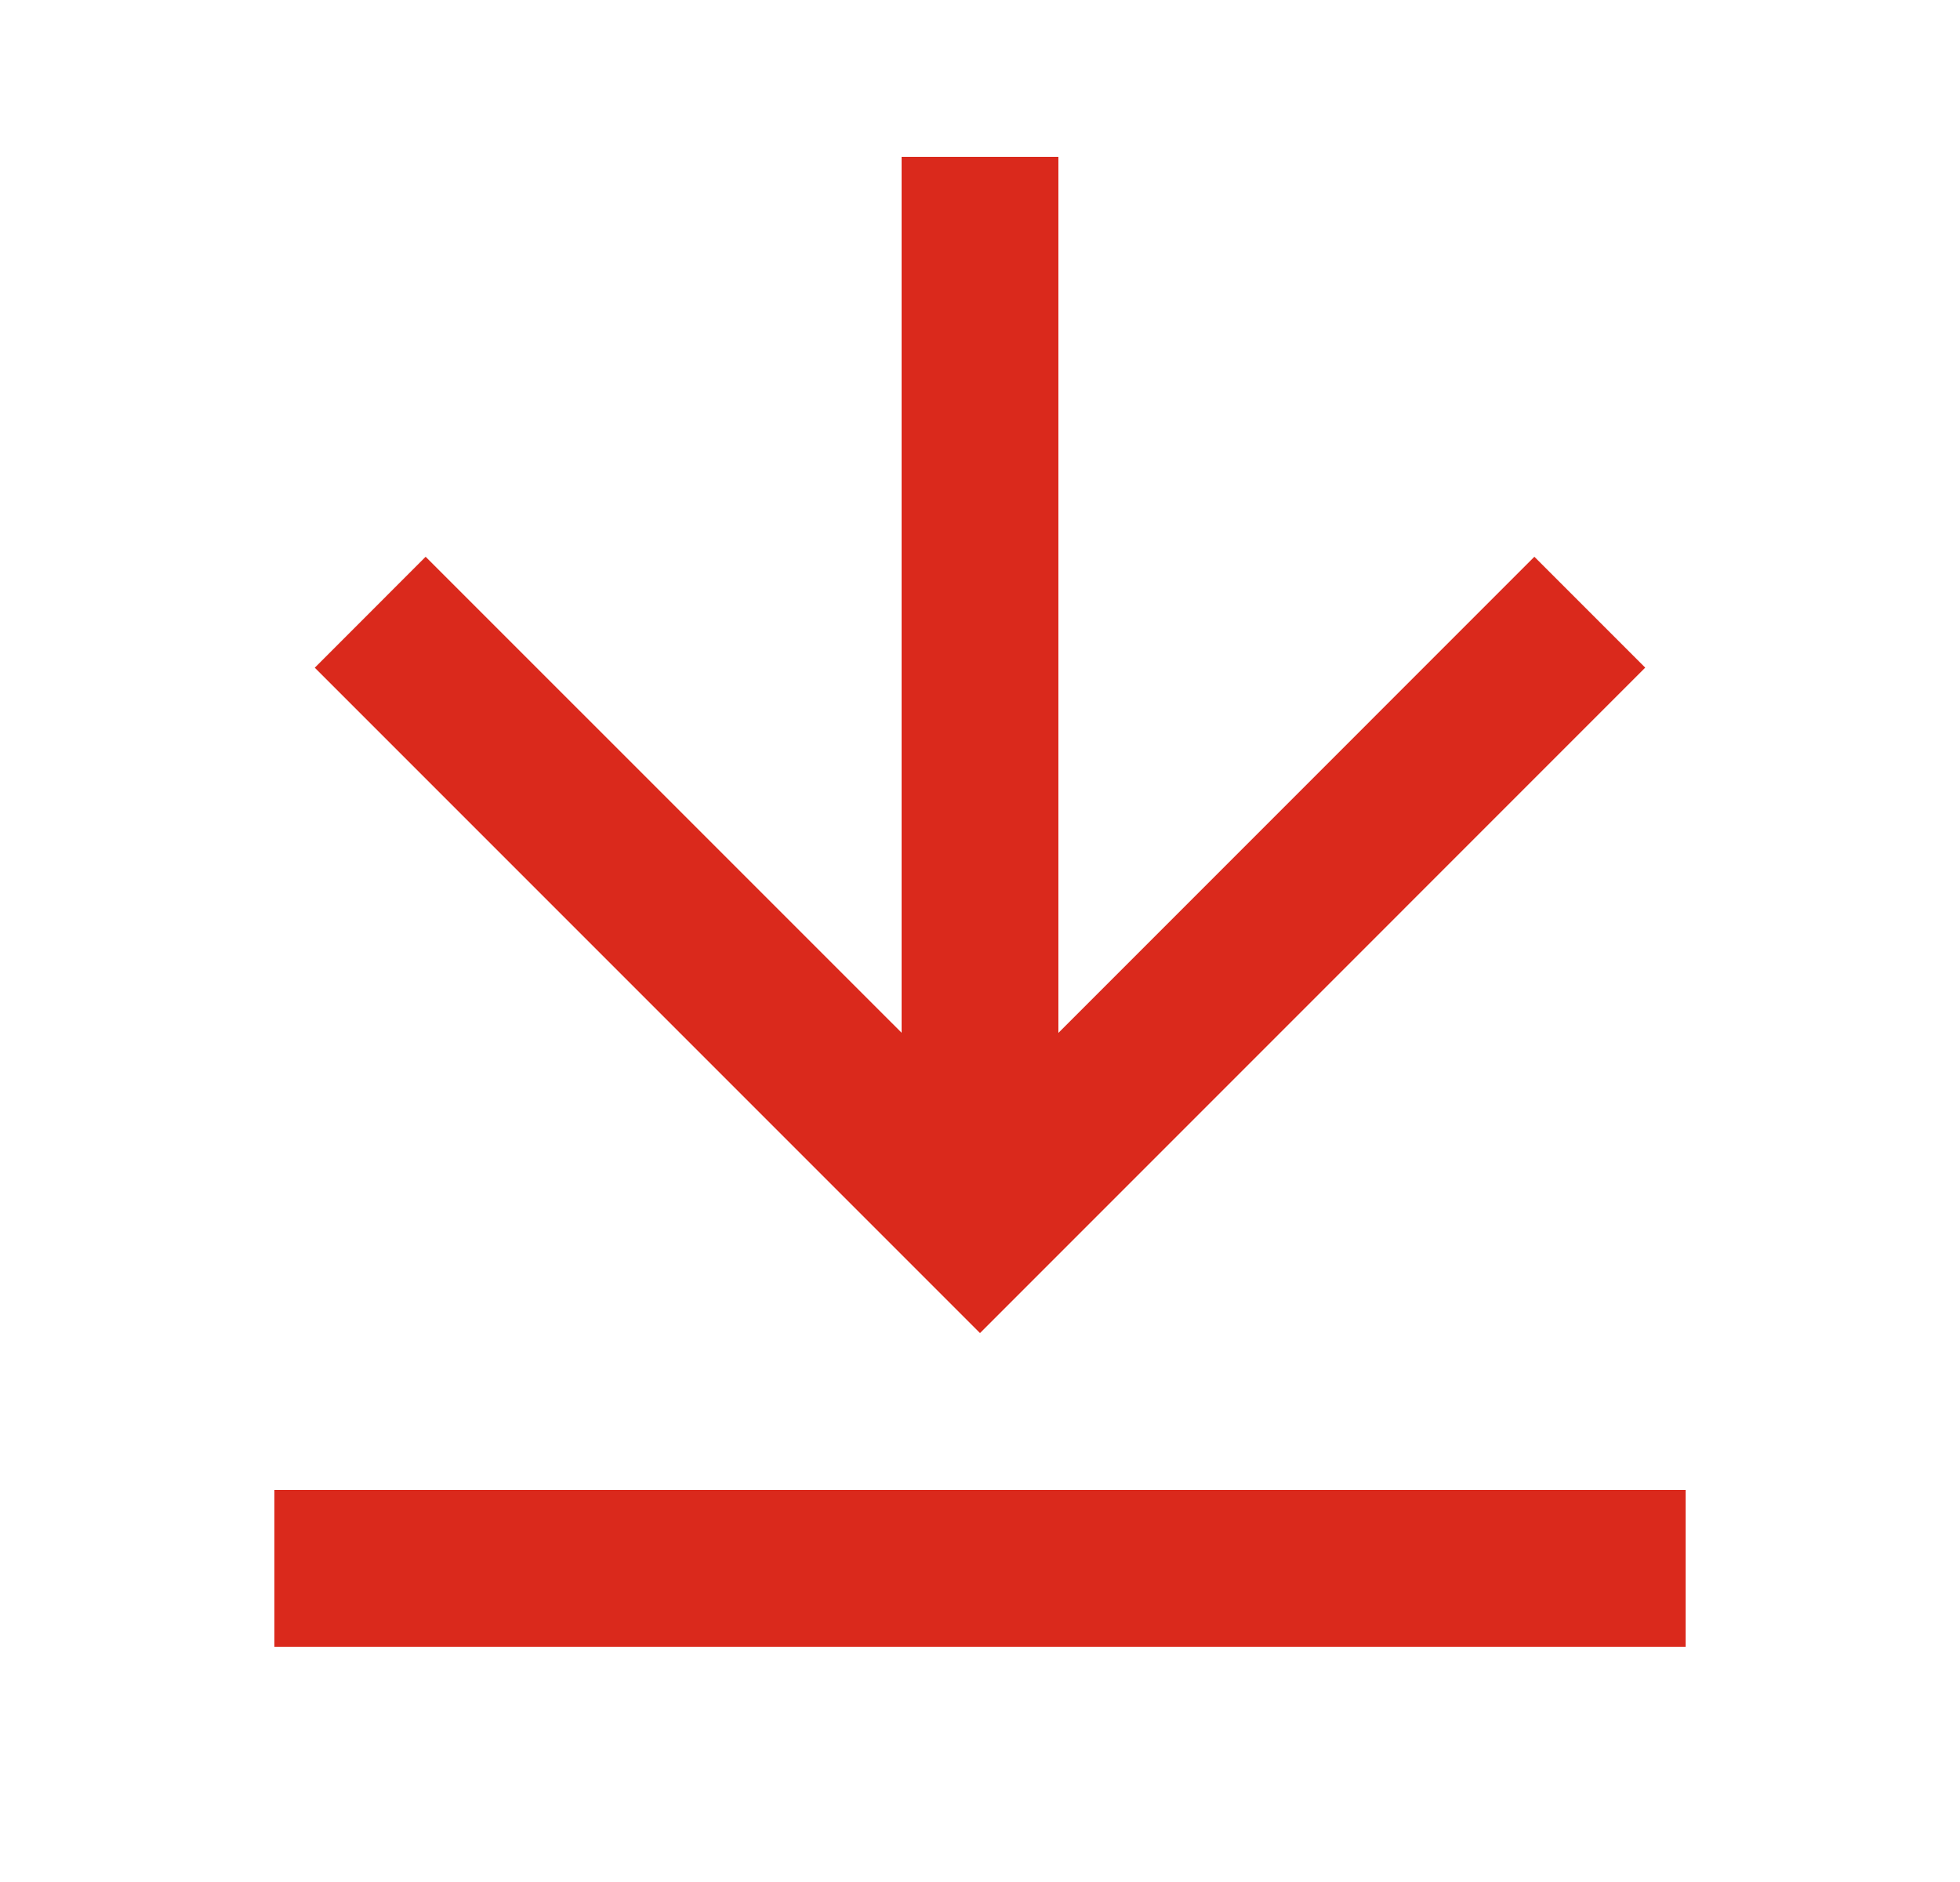 <svg width="25" height="24" viewBox="0 0 25 24" fill="none" xmlns="http://www.w3.org/2000/svg">
<g clip-path="url(#clip0_58236_6037)">
<path d="M3.5 19H21.5V21H3.5V19ZM13.5 13.172L19.571 7.1L20.985 8.514L12.5 17L4.015 8.515L5.429 7.1L11.5 13.17V2H13.5V13.172Z" fill="#DA291C"/>
</g>
<defs>
<clipPath id="clip0_58236_6037">
<rect width="24" height="24" fill="white" transform="translate(0.5)"/>
</clipPath>
</defs>
</svg>
